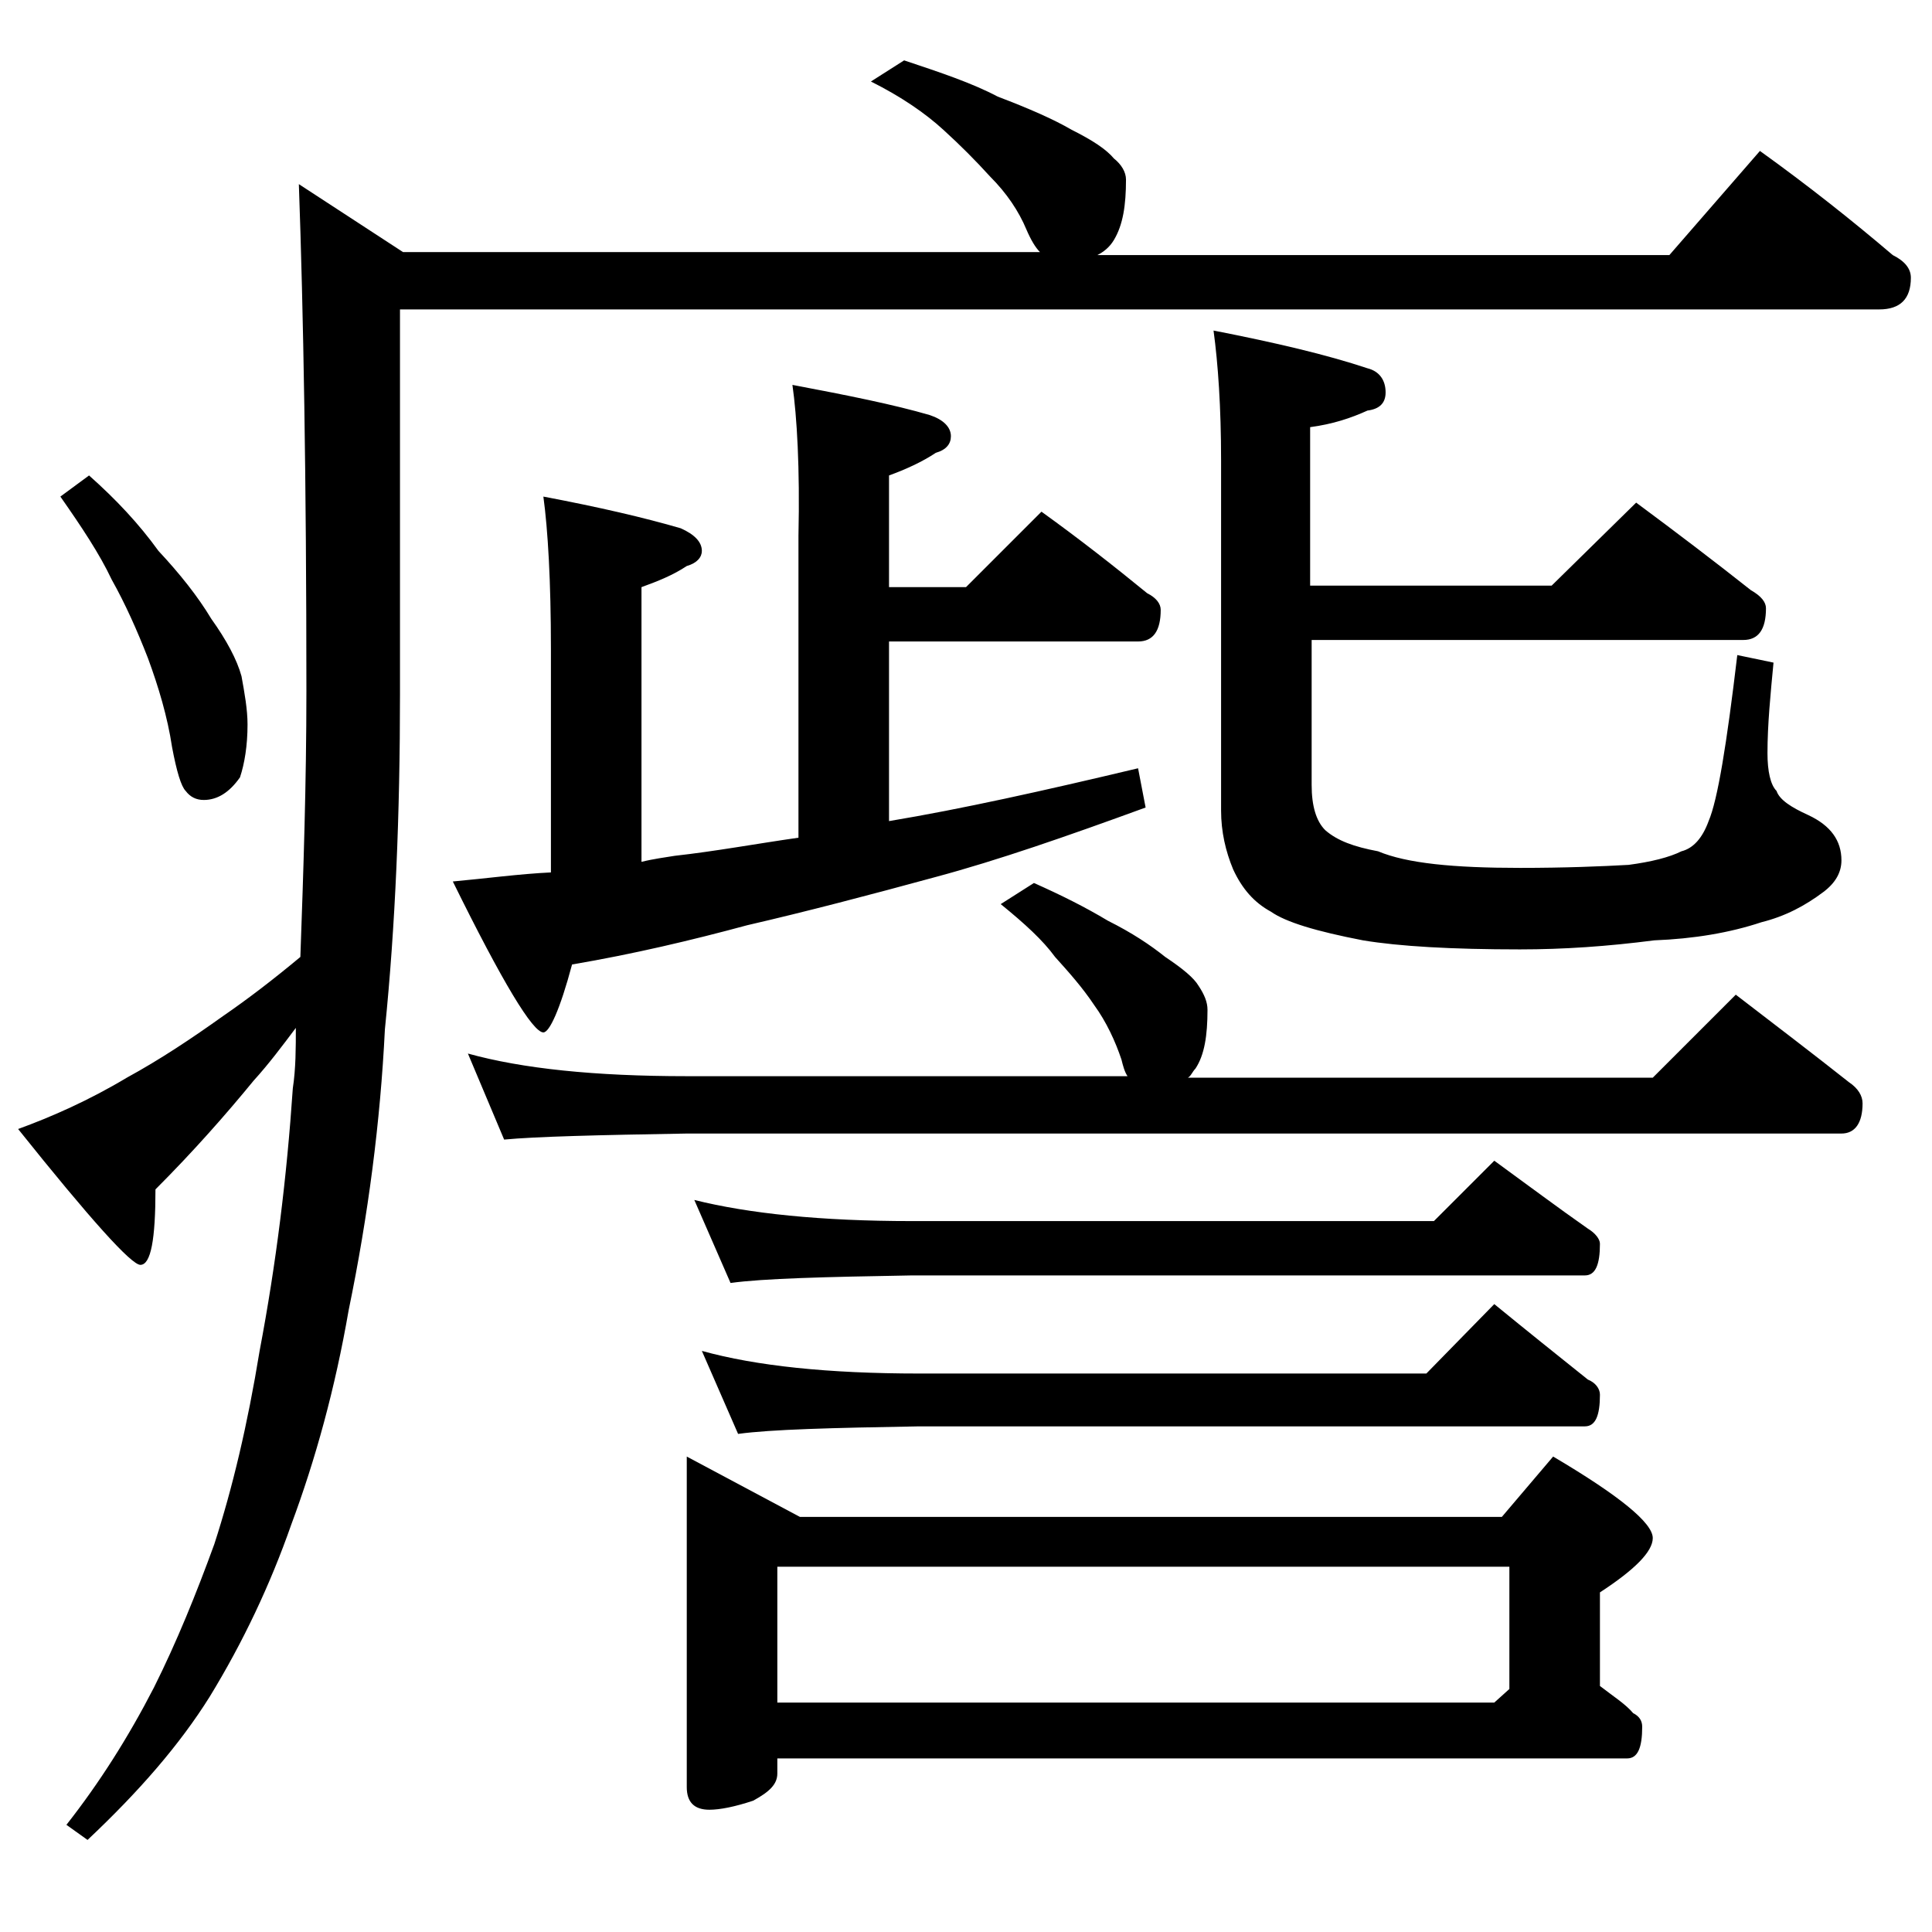 <?xml version="1.0" encoding="utf-8"?>
<!-- Generator: Adobe Illustrator 18.0.0, SVG Export Plug-In . SVG Version: 6.00 Build 0)  -->
<!DOCTYPE svg PUBLIC "-//W3C//DTD SVG 1.1//EN" "http://www.w3.org/Graphics/SVG/1.1/DTD/svg11.dtd">
<svg version="1.1" id="Layer_1" xmlns="http://www.w3.org/2000/svg" xmlns:xlink="http://www.w3.org/1999/xlink" x="0px" y="0px"
	 viewBox="0 0 128 128" enable-background="new 0 0 128 128" xml:space="preserve">
<path d="M59.9,4c2.4,0.8,4.5,1.5,6.2,2.4c2.1,0.8,3.7,1.5,4.9,2.2c1.4,0.7,2.3,1.3,2.8,1.9c0.5,0.4,0.8,0.9,0.8,1.4
	c0,1.7-0.2,3-0.8,4c-0.3,0.5-0.7,0.8-1.1,1h37.9l6-6.9c3.2,2.3,6.1,4.6,8.8,6.9c0.8,0.4,1.2,0.9,1.2,1.5c0,1.4-0.7,2.1-2.1,2.1H26.5
	V46c0,7.9-0.3,15.3-1,22.2c-0.3,6.1-1.1,12.3-2.4,18.6c-0.9,5.2-2.2,9.9-3.8,14.2c-1.4,4-3.2,7.8-5.4,11.4c-2,3.2-4.7,6.3-8.1,9.5
	l-1.4-1c2.2-2.8,4.1-5.8,5.8-9.1c1.5-3,2.8-6.2,4-9.5c1.2-3.7,2.2-7.9,3-12.8c1.1-5.8,1.8-11.5,2.2-17.4c0.2-1.3,0.2-2.7,0.2-4
	c-0.9,1.2-1.8,2.4-2.8,3.5c-1.8,2.2-4,4.7-6.5,7.2c0,3.3-0.3,5-1,5c-0.6,0-3.3-3-8.1-9c2.2-0.8,4.7-1.9,7.2-3.4
	c2.2-1.2,4.3-2.6,6.4-4.1c1.6-1.1,3.3-2.4,5.1-3.9c0.2-5.6,0.4-11.5,0.4-17.6c0-14-0.2-25.2-0.5-33.6l6.9,4.5h42.2
	c-0.3-0.3-0.6-0.8-0.9-1.5c-0.5-1.2-1.3-2.4-2.4-3.5c-1-1.1-2-2.1-3.1-3.1c-1.2-1.1-2.8-2.2-4.8-3.2L59.9,4z M5.9,31.5
	c1.8,1.6,3.3,3.2,4.6,5c1.4,1.5,2.6,3,3.5,4.5c1,1.4,1.7,2.7,2,3.8c0.2,1.1,0.4,2.2,0.4,3.2c0,1.4-0.2,2.6-0.5,3.5
	c-0.7,1-1.5,1.5-2.4,1.5c-0.5,0-0.9-0.2-1.2-0.6c-0.3-0.3-0.6-1.3-0.9-2.9c-0.3-2-0.9-4-1.6-5.9c-0.7-1.8-1.5-3.6-2.4-5.2
	c-0.8-1.7-2-3.5-3.4-5.5L5.9,31.5z M52.5,25.5c3.7,0.7,6.7,1.3,9.1,2c0.9,0.3,1.4,0.8,1.4,1.4c0,0.5-0.3,0.9-1,1.1
	c-0.9,0.6-2,1.1-3.1,1.5v7.4H64l5-5c2.5,1.8,4.8,3.6,7,5.4c0.6,0.3,0.9,0.7,0.9,1.1c0,1.4-0.5,2.1-1.5,2.1H58.9v11.9
	c4.8-0.8,10.2-2,16.5-3.5l0.5,2.6c-5.2,1.9-9.8,3.5-13.9,4.6c-4.4,1.2-8.6,2.3-12.5,3.2c-3.7,1-7.5,1.9-11.6,2.6
	c-0.8,3-1.5,4.5-1.9,4.5c-0.7,0-2.7-3.3-6-10c2.2-0.2,4.4-0.5,6.5-0.6V43c0-4.5-0.2-7.9-0.5-10.1c3.7,0.7,6.7,1.4,9.1,2.1
	c0.9,0.4,1.4,0.9,1.4,1.5c0,0.4-0.3,0.8-1,1c-0.9,0.6-1.9,1-3,1.4v18.2c0.8-0.2,1.6-0.3,2.2-0.4c2.7-0.3,5.4-0.8,8.2-1.2v-20
	C53,31,52.8,27.6,52.5,25.5z M68.5,58.5c1.8,0.8,3.4,1.6,4.9,2.5c1.6,0.8,2.8,1.6,3.8,2.4c1.2,0.8,1.9,1.4,2.2,1.9
	c0.4,0.6,0.6,1.1,0.6,1.6c0,1.7-0.2,3-0.8,3.9c-0.2,0.2-0.3,0.5-0.5,0.6h30.8l5.5-5.5c2.6,2,5.1,3.9,7.5,5.8
	c0.6,0.4,0.9,0.9,0.9,1.4c0,1.3-0.5,2-1.4,2H45.5c-5.9,0.1-10,0.2-12.1,0.4L31,69.8c3.6,1,8.4,1.5,14.5,1.5h29.2
	c-0.2-0.3-0.3-0.7-0.4-1.1c-0.4-1.2-1-2.5-1.8-3.6c-0.8-1.2-1.7-2.2-2.6-3.2c-0.8-1.1-2-2.2-3.6-3.5L68.5,58.5z M45.5,96.5l7.5,4
	h46.5l3.4-4c4.4,2.6,6.6,4.4,6.6,5.4c0,0.9-1.2,2.1-3.5,3.6v6.2c0.9,0.7,1.7,1.2,2.2,1.8c0.4,0.2,0.6,0.5,0.6,0.9
	c0,1.4-0.3,2.1-1,2.1H51.5v1c0,0.7-0.5,1.2-1.6,1.8c-1.2,0.4-2.2,0.6-2.9,0.6c-1,0-1.5-0.5-1.5-1.5V96.5z M46,79.5
	c3.6,0.9,8.4,1.4,14.4,1.4H95l4-4c2.2,1.6,4.2,3.1,6.2,4.5c0.5,0.3,0.8,0.7,0.8,1c0,1.4-0.3,2.1-1,2.1H60.4c-5.8,0.1-9.8,0.2-12,0.5
	L46,79.5z M46.5,89.5c3.6,1,8.4,1.5,14.4,1.5h33.6l4.5-4.6c2.2,1.8,4.2,3.4,6.2,5c0.5,0.2,0.8,0.6,0.8,1c0,1.4-0.3,2.1-1,2.1H60.9
	c-5.8,0.1-9.8,0.2-12,0.5L46.5,89.5z M51.5,112.8H99l1-0.9v-8.1H51.5V112.8z M108.4,33.3c2.7,2,5.2,3.9,7.6,5.8c0.7,0.4,1,0.8,1,1.2
	c0,1.4-0.5,2.1-1.5,2.1H86.9V52c0,1.4,0.3,2.4,0.9,3c0.8,0.7,1.9,1.1,3.5,1.4c1.9,0.8,5,1.1,9.4,1.1c3,0,5.4-0.1,7.2-0.2
	c1.5-0.2,2.7-0.5,3.5-0.9c0.8-0.2,1.4-0.9,1.8-2c0.6-1.4,1.2-5.1,1.9-11l2.4,0.5c-0.2,2.1-0.4,4.1-0.4,6c0,1.2,0.2,2.1,0.6,2.5
	c0.2,0.6,1,1.1,2.1,1.6c1.5,0.7,2.2,1.7,2.2,3c0,0.8-0.4,1.5-1.2,2.1c-1.2,0.9-2.5,1.6-4.1,2c-2.1,0.7-4.5,1.1-7.1,1.2
	c-3.1,0.4-6,0.6-8.9,0.6c-4.5,0-8-0.2-10.4-0.6c-3.1-0.6-5.1-1.2-6.1-1.9c-1.1-0.6-1.9-1.5-2.5-2.8c-0.5-1.2-0.8-2.5-0.8-3.9V30.5
	c0-3.5-0.2-6.4-0.5-8.6c4.1,0.8,7.5,1.6,10.2,2.5c0.8,0.2,1.2,0.8,1.2,1.6c0,0.7-0.4,1.1-1.2,1.2c-1.1,0.5-2.3,0.9-3.8,1.1v10.5h16
	L108.4,33.3z"/>
</svg>
